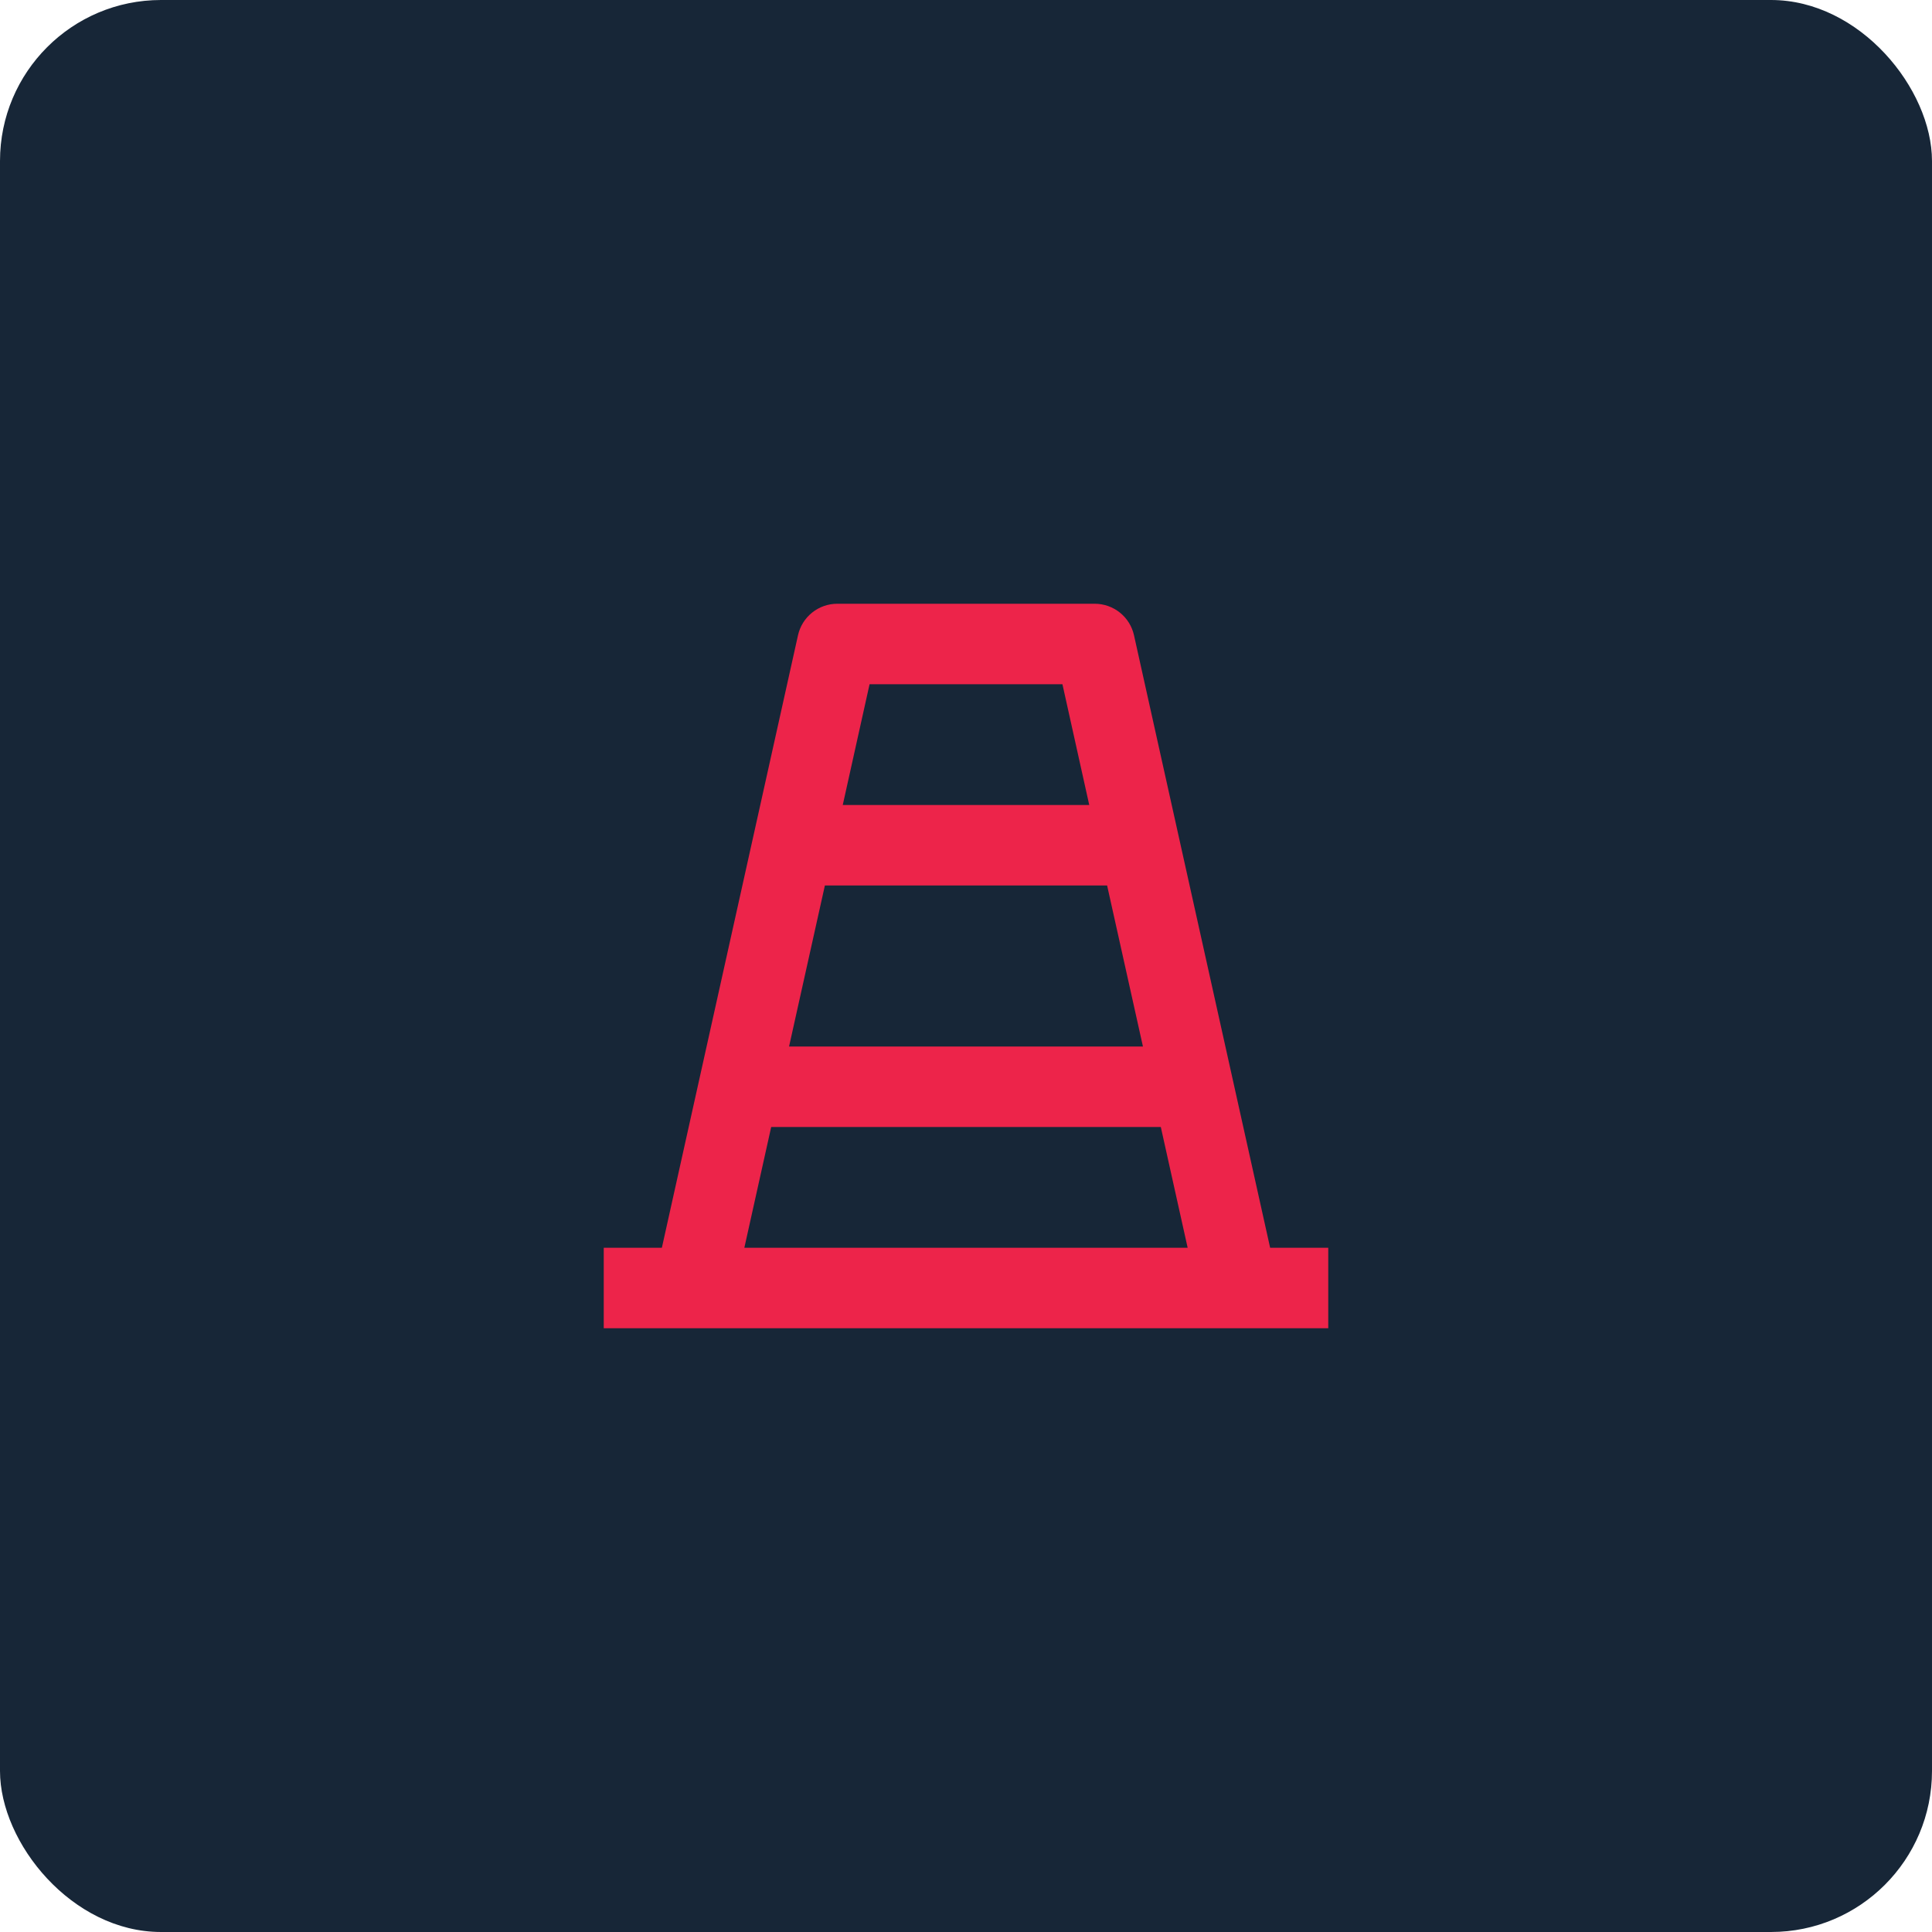 <svg width="120" height="120" viewBox="0 0 120 120" fill="none" xmlns="http://www.w3.org/2000/svg">
<rect width="120" height="120" rx="10" fill="#172637"/>
<path d="M46.233 77.5H73.767L72.1 70H47.9L46.233 77.5ZM78.89 77.5H82.5V82.5H37.5V77.5H41.11L49.565 39.458C49.688 38.902 49.997 38.406 50.441 38.05C50.885 37.694 51.436 37.5 52.005 37.5H67.995C68.564 37.5 69.115 37.694 69.559 38.05C70.003 38.406 70.312 38.902 70.435 39.458L78.89 77.5ZM49.01 65H70.99L68.765 55H51.235L49.01 65ZM52.345 50H67.655L65.99 42.5H54.01L52.345 50Z" fill="#ED244A"/>
</svg>
